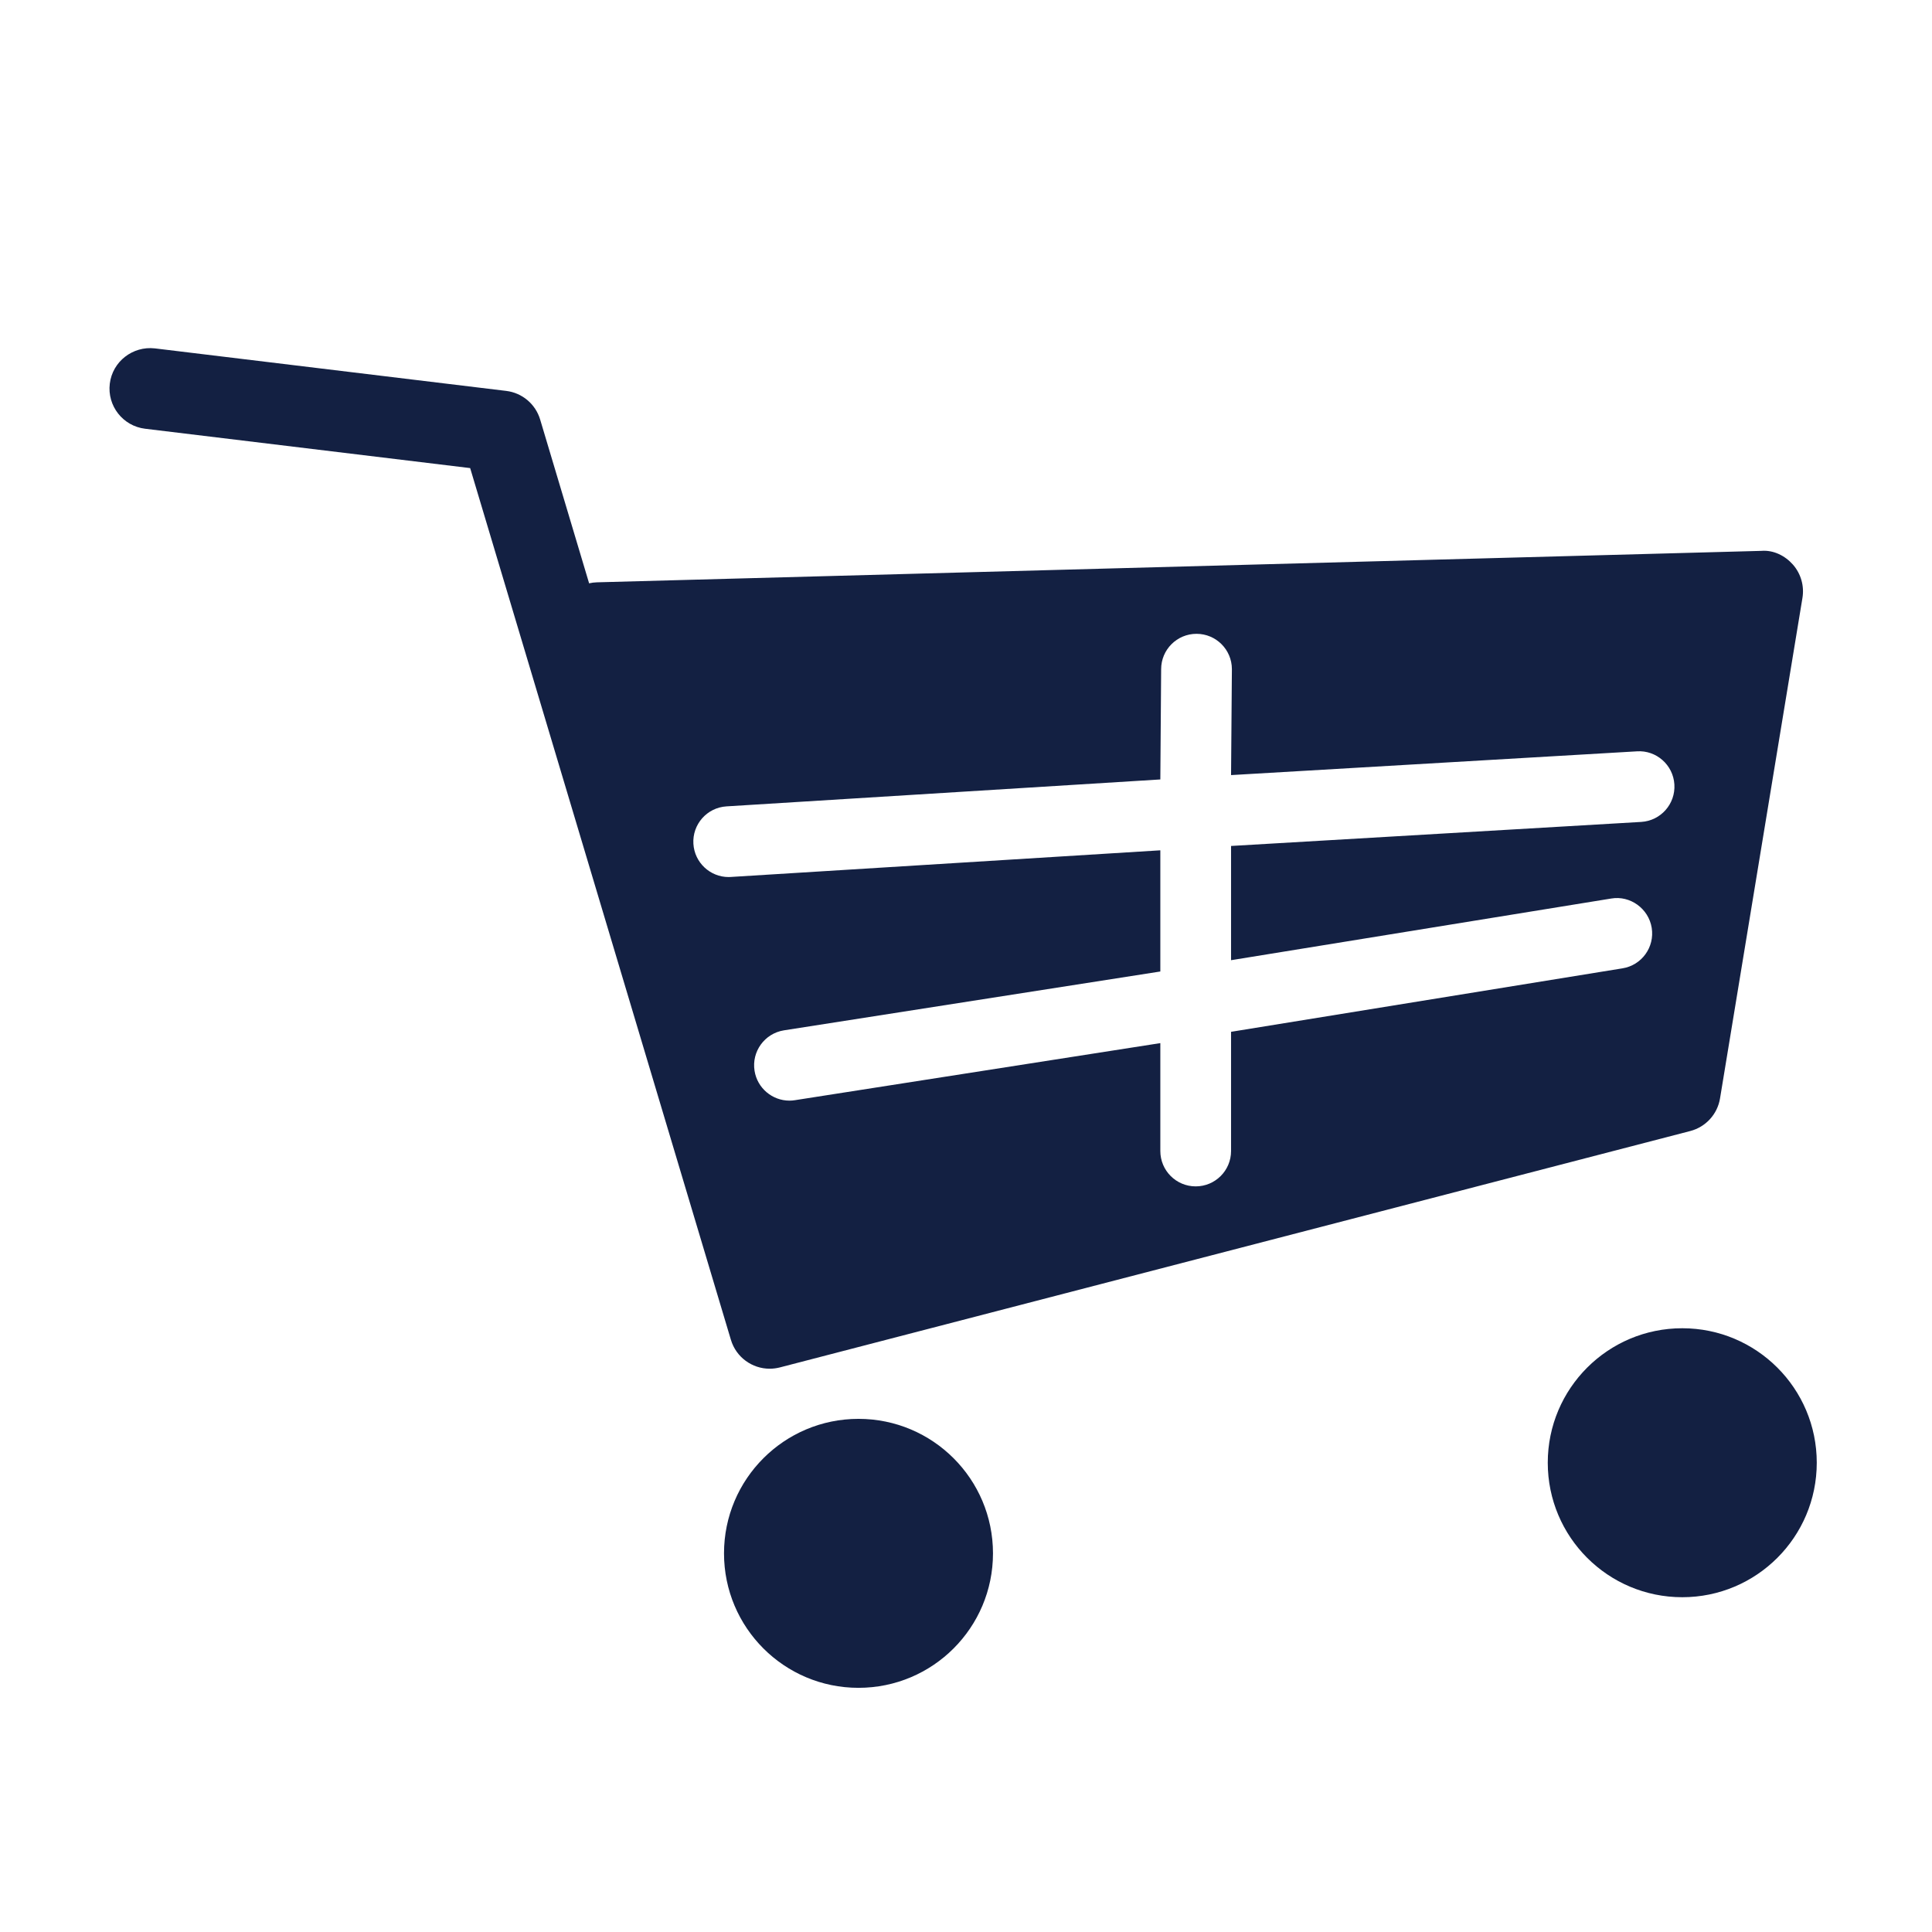 <?xml version="1.0" encoding="UTF-8"?>
<svg width="300px" height="300px" viewBox="0 0 300 300" version="1.1" xmlns="http://www.w3.org/2000/svg" xmlns:xlink="http://www.w3.org/1999/xlink">
    <title>shop</title>
    <g id="shop" stroke="none" stroke-width="1" fill="none" fill-rule="evenodd">
        <g id="Group-6" transform="translate(17, 19)" fill="#132042">
            <g id="Group-9" transform="translate(0, 35)">
                <path d="M137.19,187.204 C137.19,198.737 127.842,208.085 116.305,208.085 C104.772,208.085 95.424,198.737 95.424,187.204 C95.424,175.667 104.772,166.319 116.305,166.319 C127.842,166.319 137.19,175.667 137.19,187.204 M237.857,73.627 L174.158,77.36 L174.158,95.098 L233.192,85.522 C236.138,85.021 238.999,87.085 239.478,90.08 C239.957,93.075 237.92,95.891 234.925,96.365 L174.158,106.219 L174.158,124.727 C174.158,127.763 171.701,130.22 168.665,130.22 C165.634,130.22 163.176,127.763 163.176,124.727 L163.176,107.974 L106.453,116.834 C106.162,116.883 105.871,116.906 105.58,116.906 C102.934,116.906 100.597,114.976 100.167,112.281 C99.688,109.286 101.73,106.47 104.725,105.991 L163.176,96.853 L163.176,78.036 L96.491,82.173 C96.375,82.182 96.259,82.187 96.142,82.187 C93.268,82.187 90.85,79.944 90.671,77.034 C90.483,74.007 92.784,71.402 95.806,71.214 L163.176,67.032 L163.302,49.912 C163.302,46.877 165.76,44.419 168.795,44.419 C171.826,44.419 174.288,46.877 174.288,49.912 L174.158,66.356 L237.177,62.667 C240.185,62.461 242.813,64.776 242.997,67.807 C243.185,70.833 240.884,73.439 237.857,73.627 M244.221,152.249 C255.754,152.249 265.106,161.597 265.106,173.13 C265.106,184.667 255.754,194.015 244.221,194.015 C232.688,194.015 223.336,184.667 223.336,173.13 C223.336,161.597 232.688,152.249 244.221,152.249 Z M0.048,5.581 C0.464,2.133 3.612,-0.289 7.041,0.096 L7.041,0.096 L61.602,6.7 C64.087,7 66.155,8.746 66.872,11.137 L66.872,11.137 L74.478,36.579 C74.868,36.49 75.266,36.432 75.678,36.423 L75.678,36.423 L256.508,31.538 C258.375,31.386 260.18,32.277 261.42,33.687 C262.651,35.102 263.188,36.991 262.884,38.84 L262.884,38.84 L250.084,116.566 C249.681,119.014 247.868,120.998 245.464,121.625 L245.464,121.625 L104.102,158.331 C103.57,158.466 103.037,158.533 102.517,158.533 C99.804,158.537 97.311,156.765 96.496,154.051 L96.496,154.051 L56.006,18.685 L5.528,12.574 C2.085,12.157 -0.368,9.024 0.048,5.581 Z" id="Fill-1"></path>
            </g>
        </g>
    </g>
</svg>
